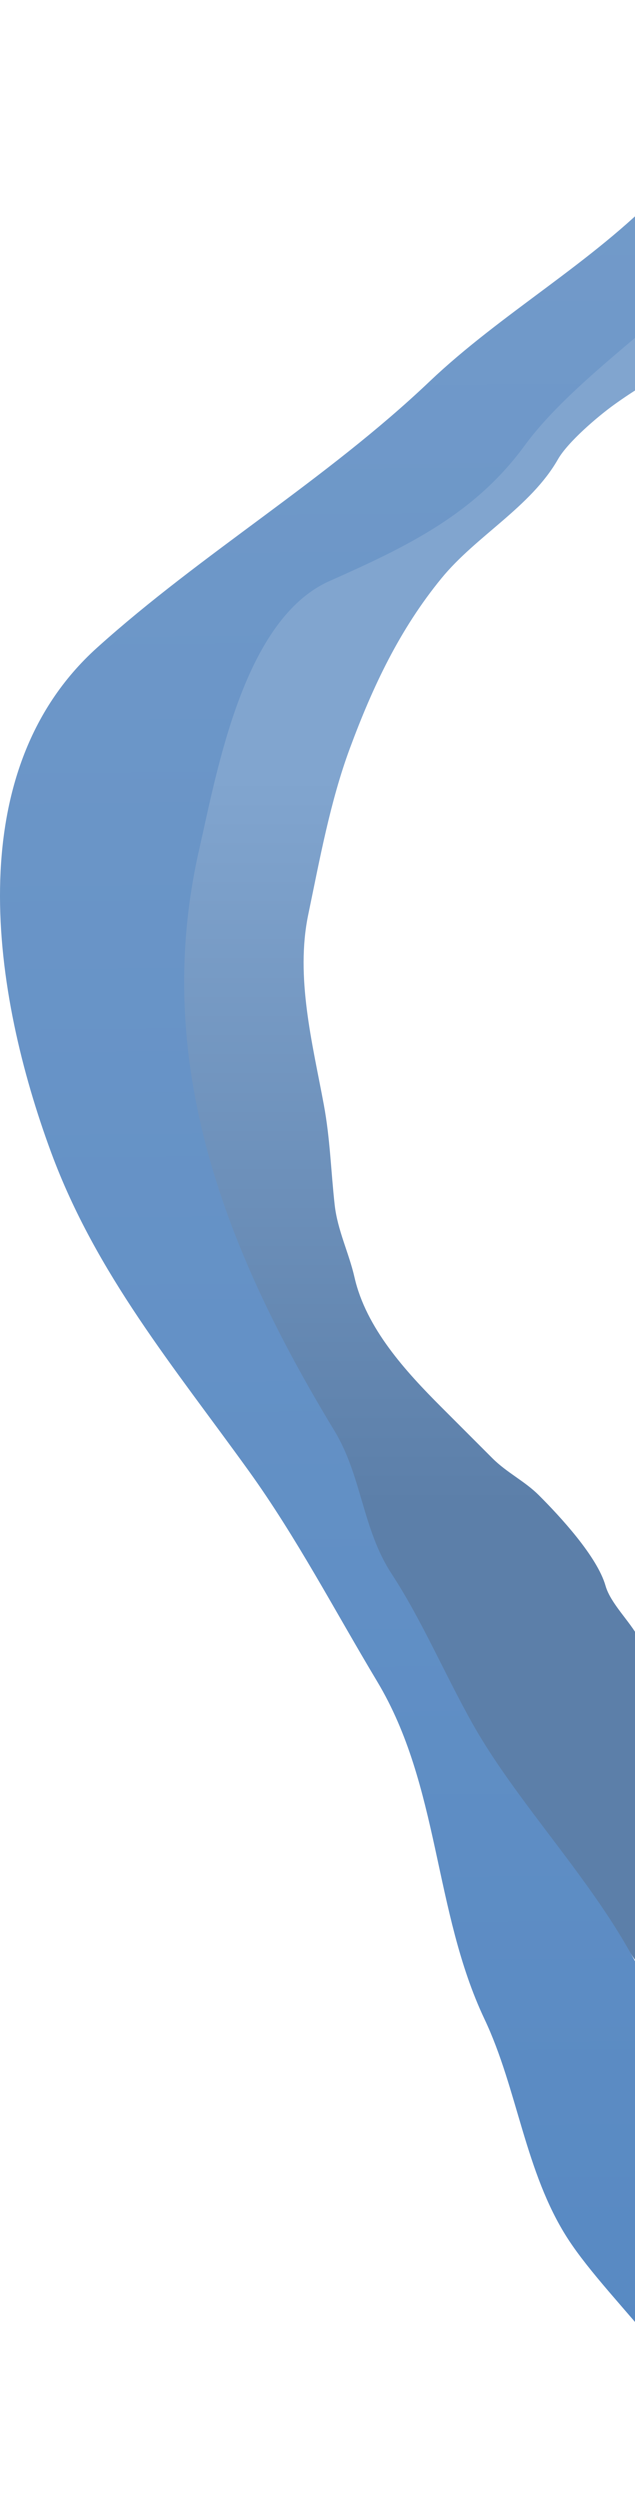 <svg xmlns="http://www.w3.org/2000/svg" width="267" height="1050" viewBox="0 0 267 1050" fill="none"><path d="M249.055 139.556C263.946 131.001 280.724 114.946 298.611 118L284.611 154C275.588 158.512 266.556 163.959 258.166 170C251.272 174.964 238.755 185.637 234.611 192.889C223.114 213.009 200.247 225 185.611 242.889C168.053 264.348 156.77 288.215 147.055 314.444C138.851 336.596 134.425 361.003 129.611 384.111C124.135 410.393 131.421 438.374 136.166 464C138.826 478.362 139.122 491.606 140.722 506C141.91 516.696 146.734 526.232 149.055 536.444C153.905 557.785 170.554 575.944 185.611 591L207.055 612.444C213.139 618.528 220.642 622.031 226.611 628C235.327 636.716 251.073 653.617 254.611 666C256.734 673.431 264.851 680.898 268.611 688C272.633 695.597 275.88 703.133 279.5 710.889C285.951 724.712 286.611 736.464 286.611 751.556C286.611 776.294 275.515 799.141 274.611 823.556C274.254 833.193 267.915 824.685 265.5 820.889C260.742 813.412 254.822 809.884 248.611 804C242.603 798.308 236.823 793.482 231.611 787.111C227.29 781.83 219.559 779.633 216.611 773C212.187 763.046 210.546 759.935 202.611 752C193.949 743.338 183.524 730.055 178.611 719C174.034 708.701 164.859 699.616 162.5 689C160.237 678.818 149.509 667.304 142.611 660C115.921 631.741 113.888 591.419 98.611 558C92.17 543.91 89.585 528.519 80.611 515.556C67.047 495.963 56.611 481.413 56.611 456C56.611 435.145 54.611 414.872 54.611 394C54.611 364.764 51.338 335.161 63.611 307.889C73.986 284.832 86.681 267.49 107.611 253C123.914 241.713 142.065 232.546 156.166 218.444C164.445 210.166 175.222 203.684 182.722 194.778C190.59 185.435 198.107 174.726 206.722 166.111C218.534 154.298 234.743 147.778 249.055 139.556Z" fill="url(#paint0_linear_350_29910)"></path><path d="M277.723 80.444C300.087 57.185 320.009 27.372 336.612 0L360.612 56C354.436 59.088 357.004 65.335 356.612 72C356.293 77.416 348.219 83.378 345.501 88C338.238 100.347 325.145 107.333 316.612 118C305.16 132.314 279.802 131.061 266.612 142.222C251.374 155.116 232.338 171.065 220.612 187.111C199.47 216.042 170.96 229.623 138.612 244C102.533 260.035 91.451 322.883 83.723 356.889C63.333 446.606 95.272 526.212 140.612 600.889C152.147 619.888 152.355 642.144 164.612 660.889C177.384 680.423 187.042 703.21 198.612 723.778C221.591 764.63 262.814 802.605 277.501 848C283.994 868.071 300.402 886.505 311.723 904C316.882 911.973 331.773 910.619 335.723 920.889C338.682 928.584 336.612 940.082 336.612 948.222C336.612 967.924 327.174 988.51 324.389 1008C322.847 1018.8 307.801 1070.3 304.612 1040C300.823 1004.01 256.824 968.331 238.612 940C220.735 912.192 217.61 877.317 203.723 848C182.262 802.695 184.927 750.082 158.612 706.222C140.825 676.578 124.736 645.728 104.612 617.778C73.195 574.143 40.36 534.99 21.5 484C-3.015 417.718 -17.698 324.678 40.834 272C85.077 232.181 136.985 201.668 180.612 160.222C210.876 131.471 248.904 110.416 277.723 80.444Z" fill="url(#paint1_linear_350_29910)"></path><defs><linearGradient id="paint0_linear_350_29910" x1="176.611" y1="326" x2="176.611" y2="632" gradientUnits="userSpaceOnUse"><stop stop-color="#81A5CF"></stop><stop offset="1" stop-color="#5C7FA9"></stop></linearGradient><linearGradient id="paint1_linear_350_29910" x1="168.612" y1="-134" x2="180.306" y2="1049.43" gradientUnits="userSpaceOnUse"><stop stop-color="#789ECB"></stop><stop offset="1" stop-color="#5688C2"></stop></linearGradient></defs></svg>
